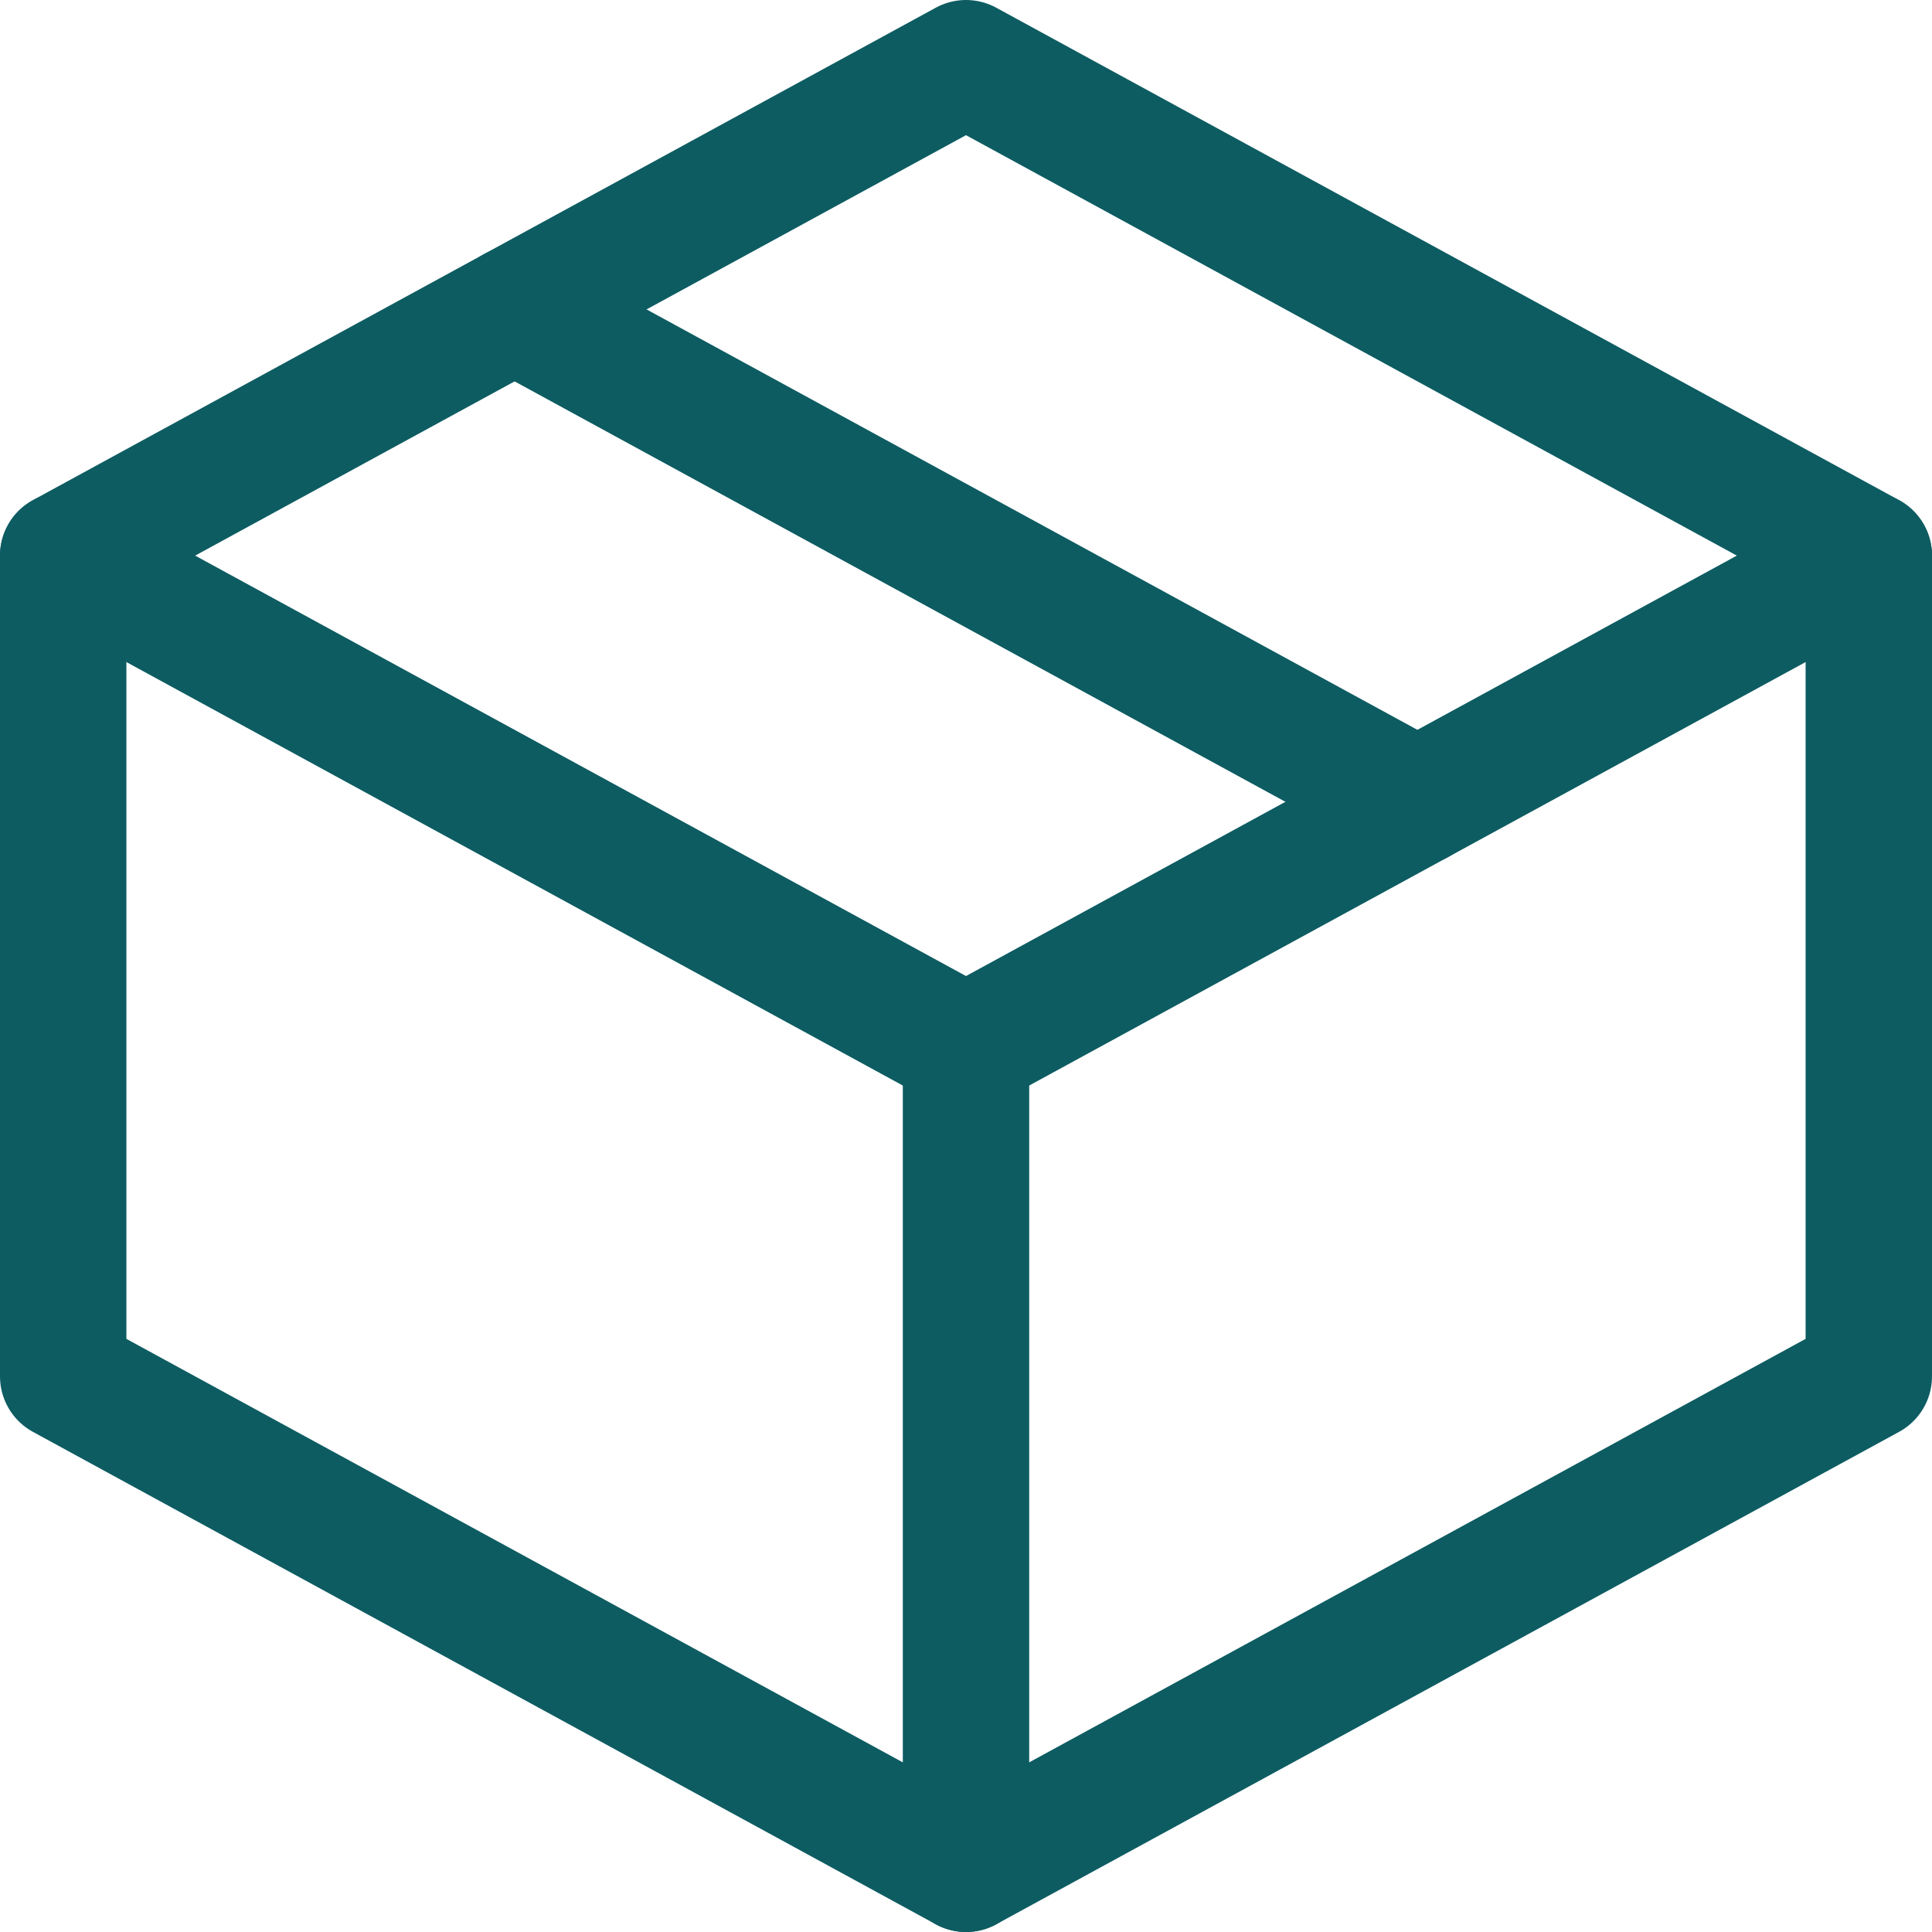 <?xml version="1.0" encoding="UTF-8"?>
<svg xmlns="http://www.w3.org/2000/svg" width="30.572" height="30.572" viewBox="0 0 30.572 30.572">
  <g id="Group_3575" data-name="Group 3575" transform="translate(-231.686 -231.678)">
    <path id="Path_115" data-name="Path 115" d="M559.609,538.821l-14.286,7.792-14.286-7.792,14.286-7.792Z" transform="translate(-298.351 -298.351)" fill="none" stroke="#0d5c62" stroke-linecap="round" stroke-linejoin="round" stroke-width="2"></path>
    <path id="Path_116" data-name="Path 116" d="M559.609,585.029v12.987l-14.286,7.792-14.286-7.792V585.029" transform="translate(-298.351 -344.558)" fill="none" stroke="#0d5c62" stroke-linecap="round" stroke-linejoin="round" stroke-width="2"></path>
    <line id="Line_134" data-name="Line 134" y2="12.987" transform="translate(246.972 248.263)" fill="none" stroke="#0d5c62" stroke-linecap="round" stroke-linejoin="round" stroke-width="2"></line>
    <line id="Line_135" data-name="Line 135" x2="14.286" y2="7.792" transform="translate(239.829 236.574)" fill="none" stroke="#0d5c62" stroke-linecap="round" stroke-linejoin="round" stroke-width="2"></line>
  </g>
</svg>
